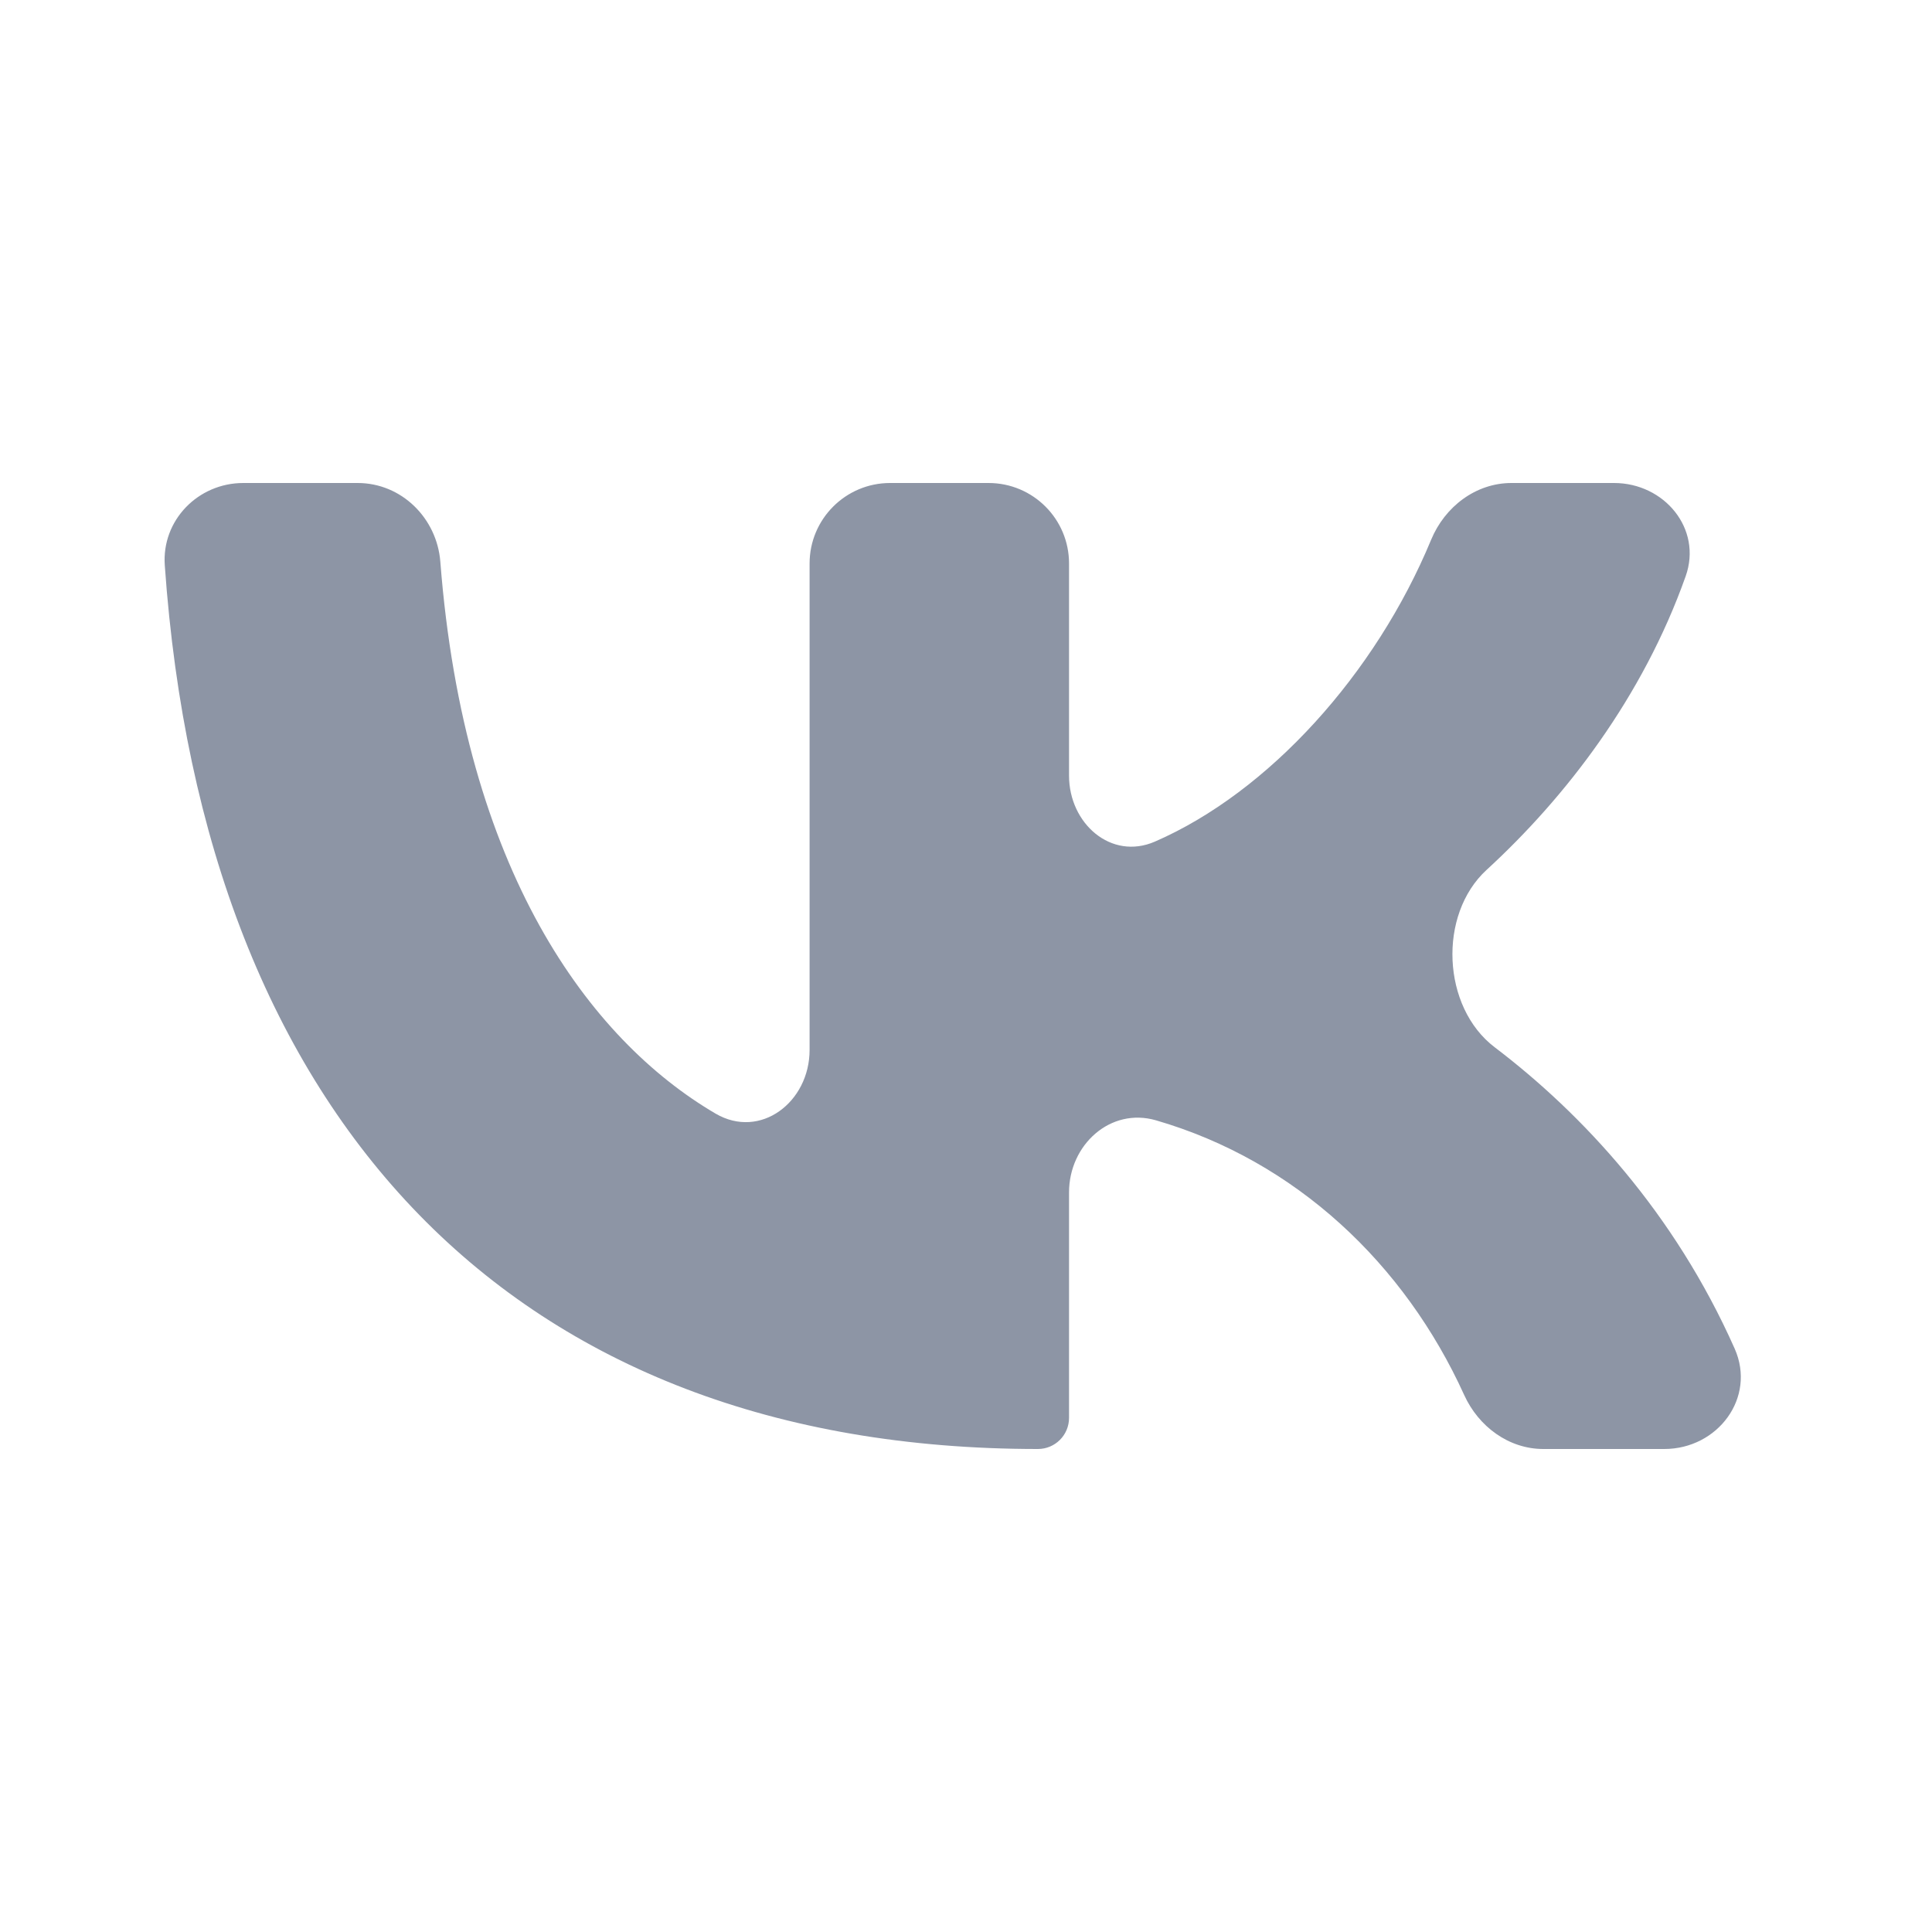 <svg width="24" height="24" viewBox="0 0 24 24" fill="none" xmlns="http://www.w3.org/2000/svg">
<path d="M12.893 18C6.377 18 2.53 13.903 2.047 7.023C2.007 6.463 2.461 6 3.022 6H4.443C4.987 6 5.428 6.436 5.47 6.979C5.768 10.814 7.319 12.913 8.888 13.833C9.446 14.16 10.057 13.69 10.057 13.043V7C10.057 6.448 10.505 6 11.057 6H12.28C12.833 6 13.28 6.448 13.28 7V9.636C13.28 10.229 13.802 10.691 14.346 10.455C15.759 9.841 17.087 8.374 17.778 6.705C17.948 6.295 18.332 6 18.776 6H20.05C20.675 6 21.149 6.569 20.94 7.158C20.408 8.659 19.45 9.904 18.467 10.806C17.861 11.362 17.912 12.511 18.567 13.009C19.657 13.837 20.799 15.065 21.549 16.754C21.818 17.362 21.339 18 20.674 18H19.172C18.742 18 18.367 17.721 18.189 17.33C17.45 15.702 16.099 14.422 14.36 13.917C13.793 13.753 13.28 14.222 13.28 14.812V17.613C13.28 17.827 13.107 18 12.893 18Z" fill="#8D95A5"/>
</svg>
